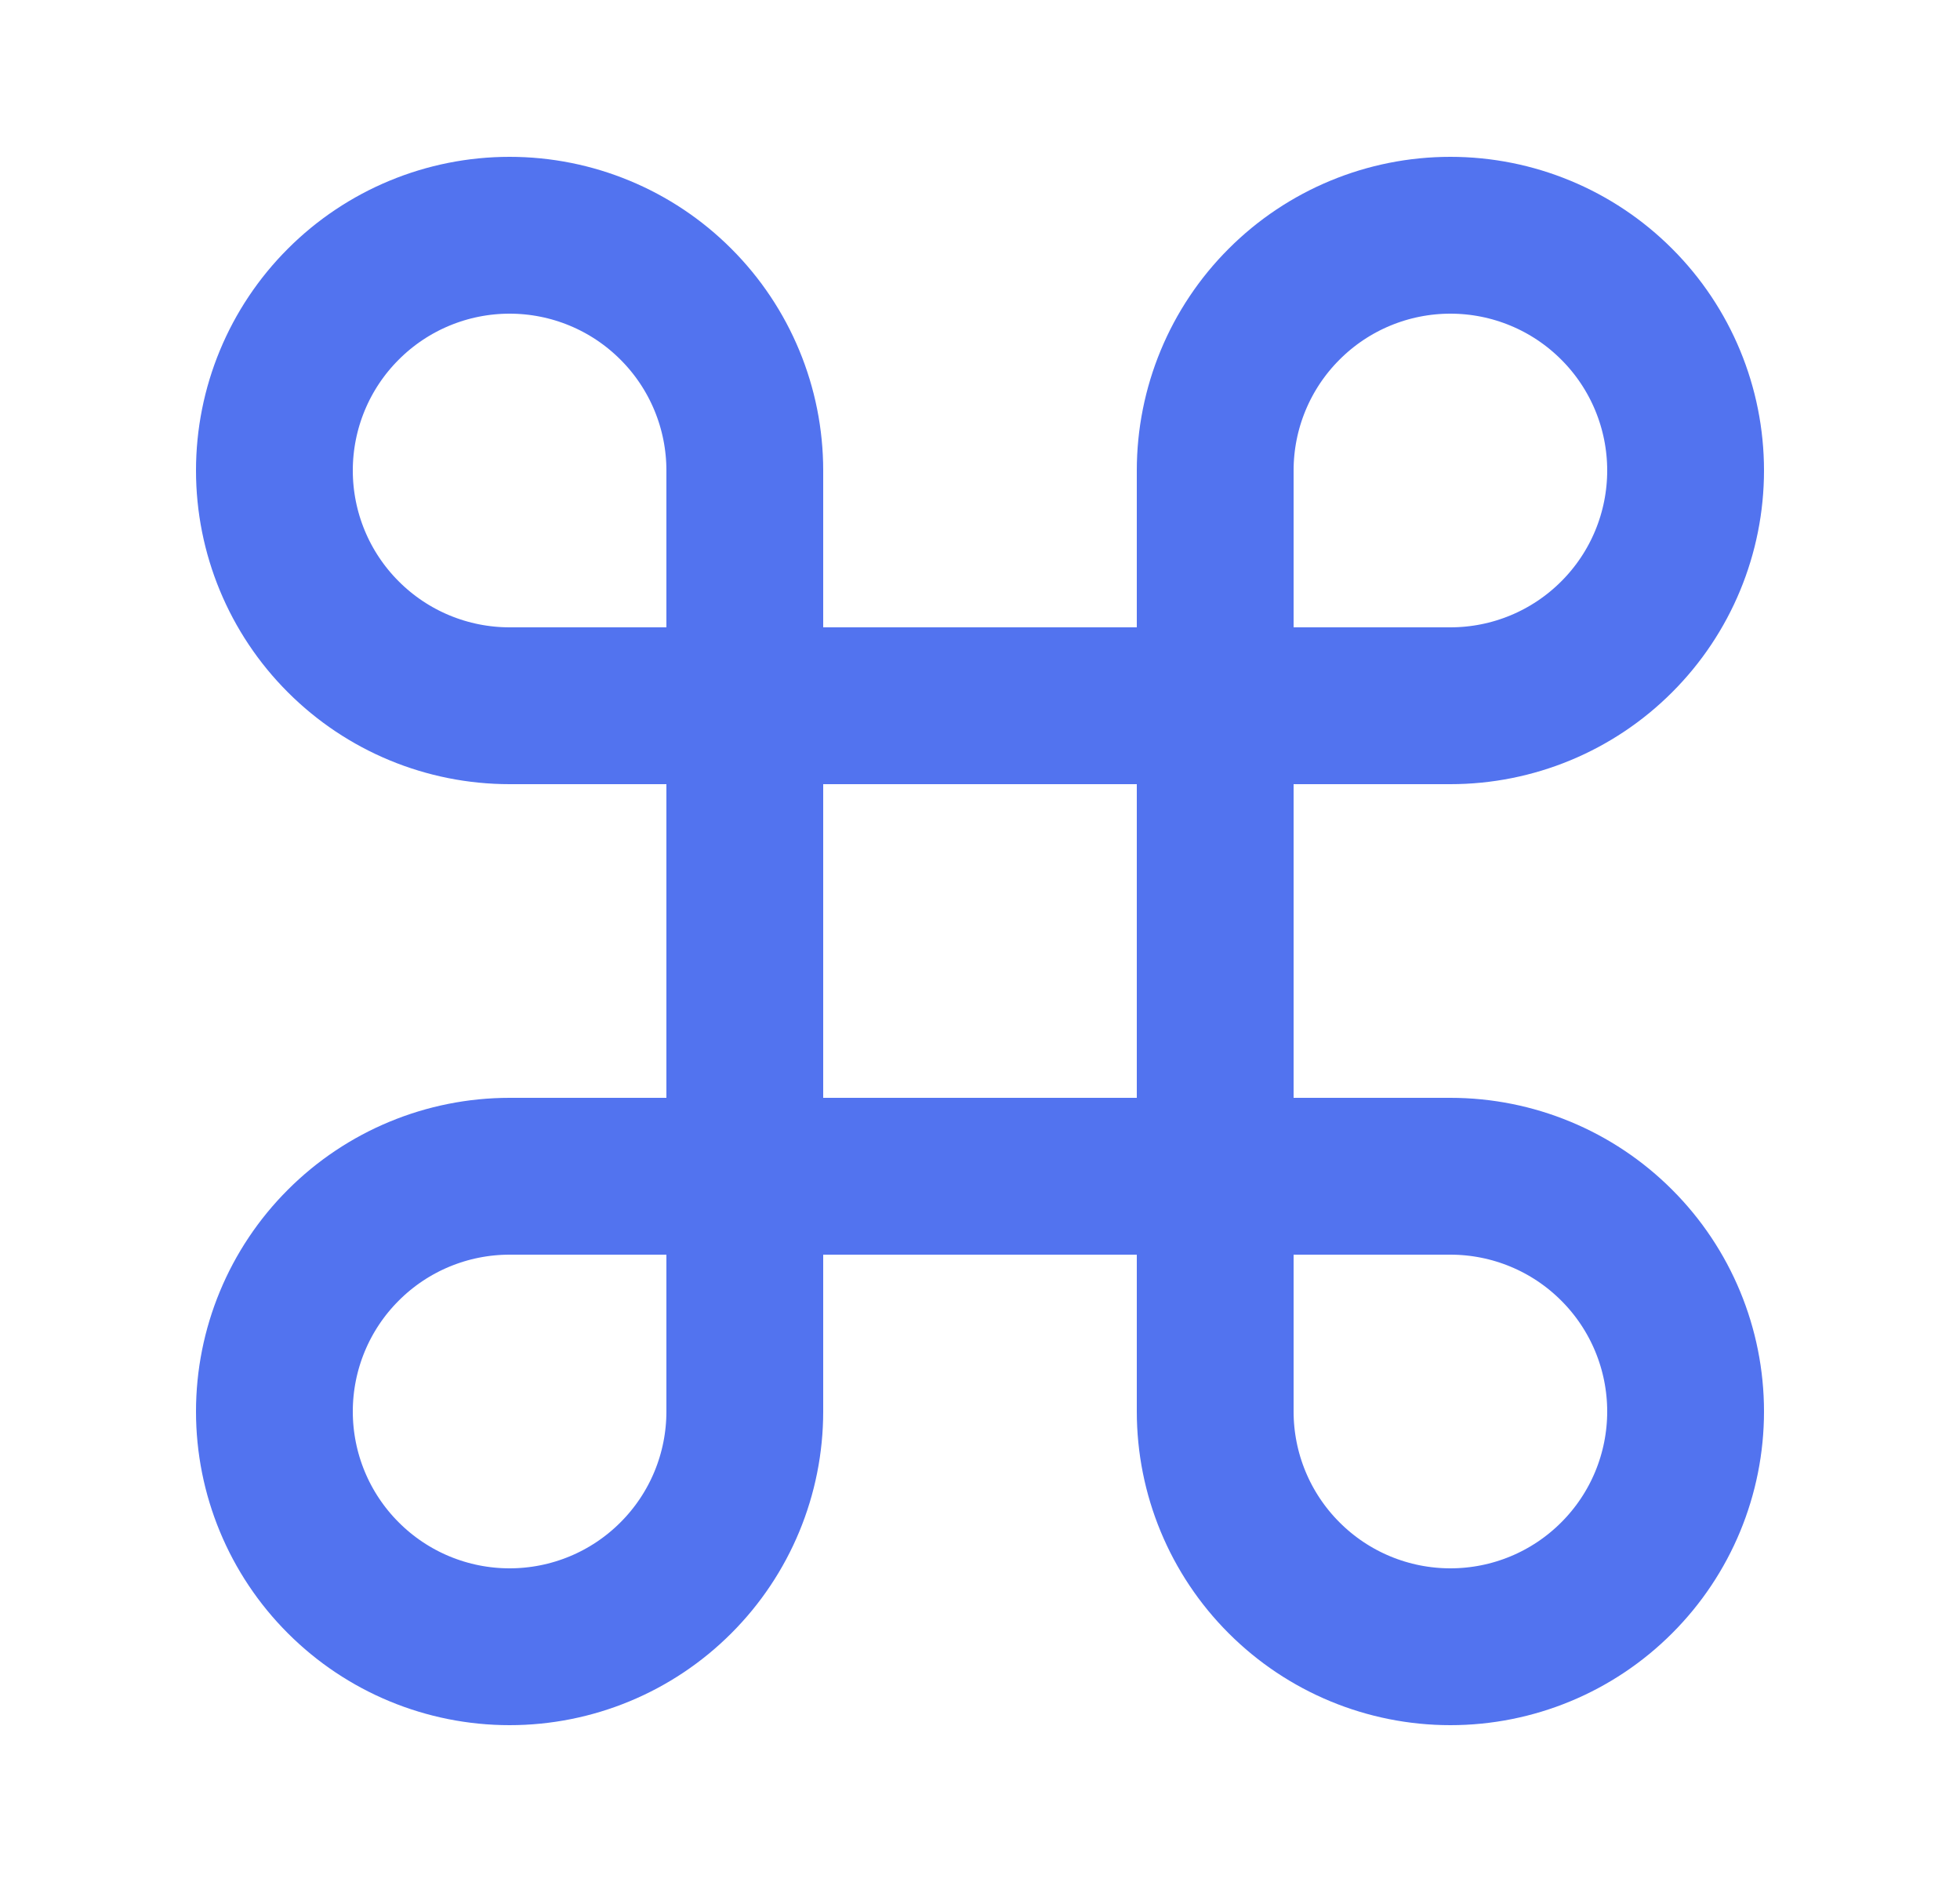 <svg width="25" height="24" viewBox="0 0 25 24" fill="none" xmlns="http://www.w3.org/2000/svg">
<path d="M18.5 3C17.704 3 16.941 3.316 16.379 3.879C15.816 4.441 15.5 5.204 15.5 6V18C15.5 18.796 15.816 19.559 16.379 20.121C16.941 20.684 17.704 21 18.5 21C19.296 21 20.059 20.684 20.621 20.121C21.184 19.559 21.5 18.796 21.5 18C21.5 17.204 21.184 16.441 20.621 15.879C20.059 15.316 19.296 15 18.5 15H6.5C5.704 15 4.941 15.316 4.379 15.879C3.816 16.441 3.5 17.204 3.5 18C3.5 18.796 3.816 19.559 4.379 20.121C4.941 20.684 5.704 21 6.5 21C7.296 21 8.059 20.684 8.621 20.121C9.184 19.559 9.5 18.796 9.5 18V6C9.5 5.204 9.184 4.441 8.621 3.879C8.059 3.316 7.296 3 6.5 3C5.704 3 4.941 3.316 4.379 3.879C3.816 4.441 3.5 5.204 3.5 6C3.5 6.796 3.816 7.559 4.379 8.121C4.941 8.684 5.704 9 6.5 9H18.5C19.296 9 20.059 8.684 20.621 8.121C21.184 7.559 21.5 6.796 21.5 6C21.5 5.204 21.184 4.441 20.621 3.879C20.059 3.316 19.296 3 18.5 3Z" stroke="#5273EF" stroke-width="2" stroke-linecap="round" stroke-linejoin="round"/>
</svg>
